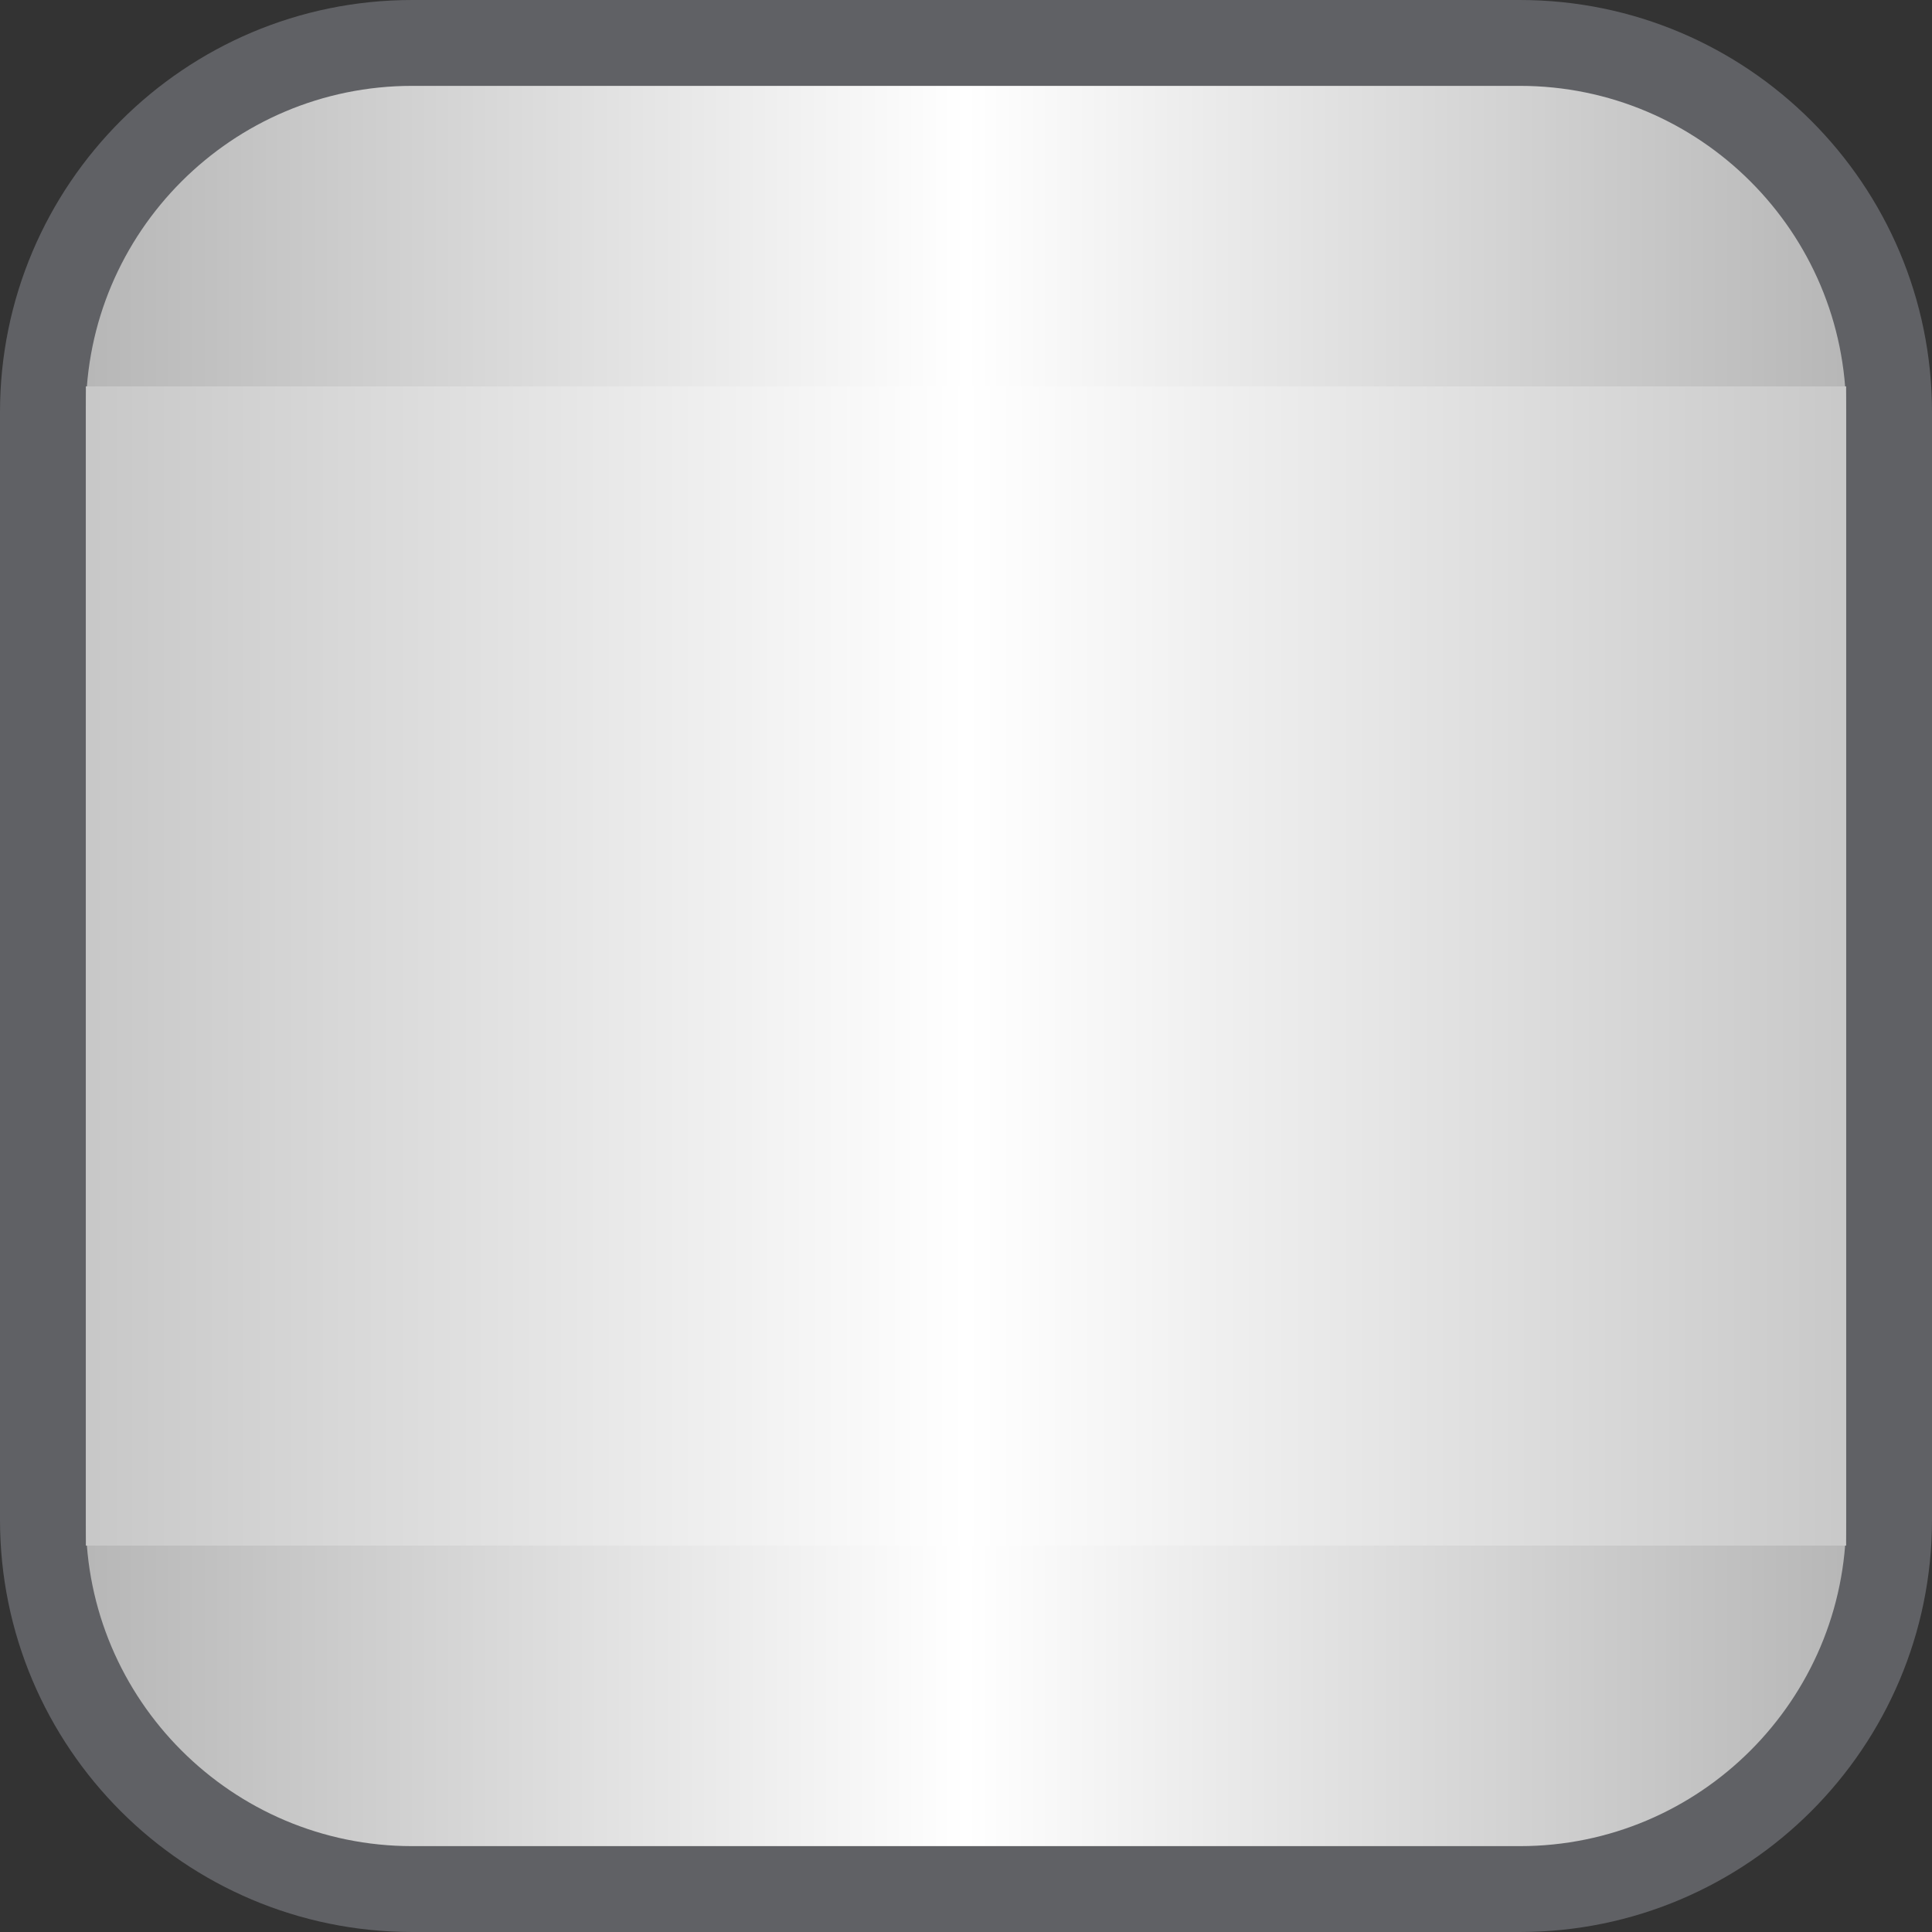 <?xml version="1.0" encoding="UTF-8" standalone="no"?><!DOCTYPE svg PUBLIC "-//W3C//DTD SVG 1.1//EN" "http://www.w3.org/Graphics/SVG/1.1/DTD/svg11.dtd"><svg width="100%" height="100%" viewBox="0 0 45 45" version="1.1" xmlns="http://www.w3.org/2000/svg" xmlns:xlink="http://www.w3.org/1999/xlink" xml:space="preserve" xmlns:serif="http://www.serif.com/" style="fill-rule:evenodd;clip-rule:evenodd;stroke-linecap:round;stroke-linejoin:round;stroke-miterlimit:1.5;"><rect x="0" y="0" width="45" height="45" fill="#333333" stroke="none"/><g id="hLeskáBílá"><path d="M44,9.6c0,-4.746 -3.854,-8.6 -8.6,-8.6l-25.8,0c-4.746,0 -8.6,3.854 -8.6,8.6l-0,25.8c-0,4.746 3.854,8.6 8.6,8.6l25.8,0c4.746,0 8.6,-3.854 8.6,-8.6l0,-25.8Z" style="fill:url(#_Linear1);stroke:#606165;stroke-width:2px;"/><rect x="2" y="9" width="41" height="27" style="fill:url(#_Linear2);"/></g><defs><linearGradient id="_Linear1" x1="0" y1="0" x2="1" y2="0" gradientUnits="userSpaceOnUse" gradientTransform="matrix(43,0,0,43,1,22.5)"><stop offset="0" style="stop-color:#b2b2b2;stop-opacity:1"/><stop offset="0.5" style="stop-color:#fff;stop-opacity:1"/><stop offset="1" style="stop-color:#b2b2b2;stop-opacity:1"/></linearGradient><linearGradient id="_Linear2" x1="0" y1="0" x2="1" y2="0" gradientUnits="userSpaceOnUse" gradientTransform="matrix(41,0,0,27,2,22.5)"><stop offset="0" style="stop-color:#c8c8c8;stop-opacity:1"/><stop offset="0.5" style="stop-color:#fff;stop-opacity:1"/><stop offset="1" style="stop-color:#c9c9c9;stop-opacity:1"/></linearGradient></defs></svg>